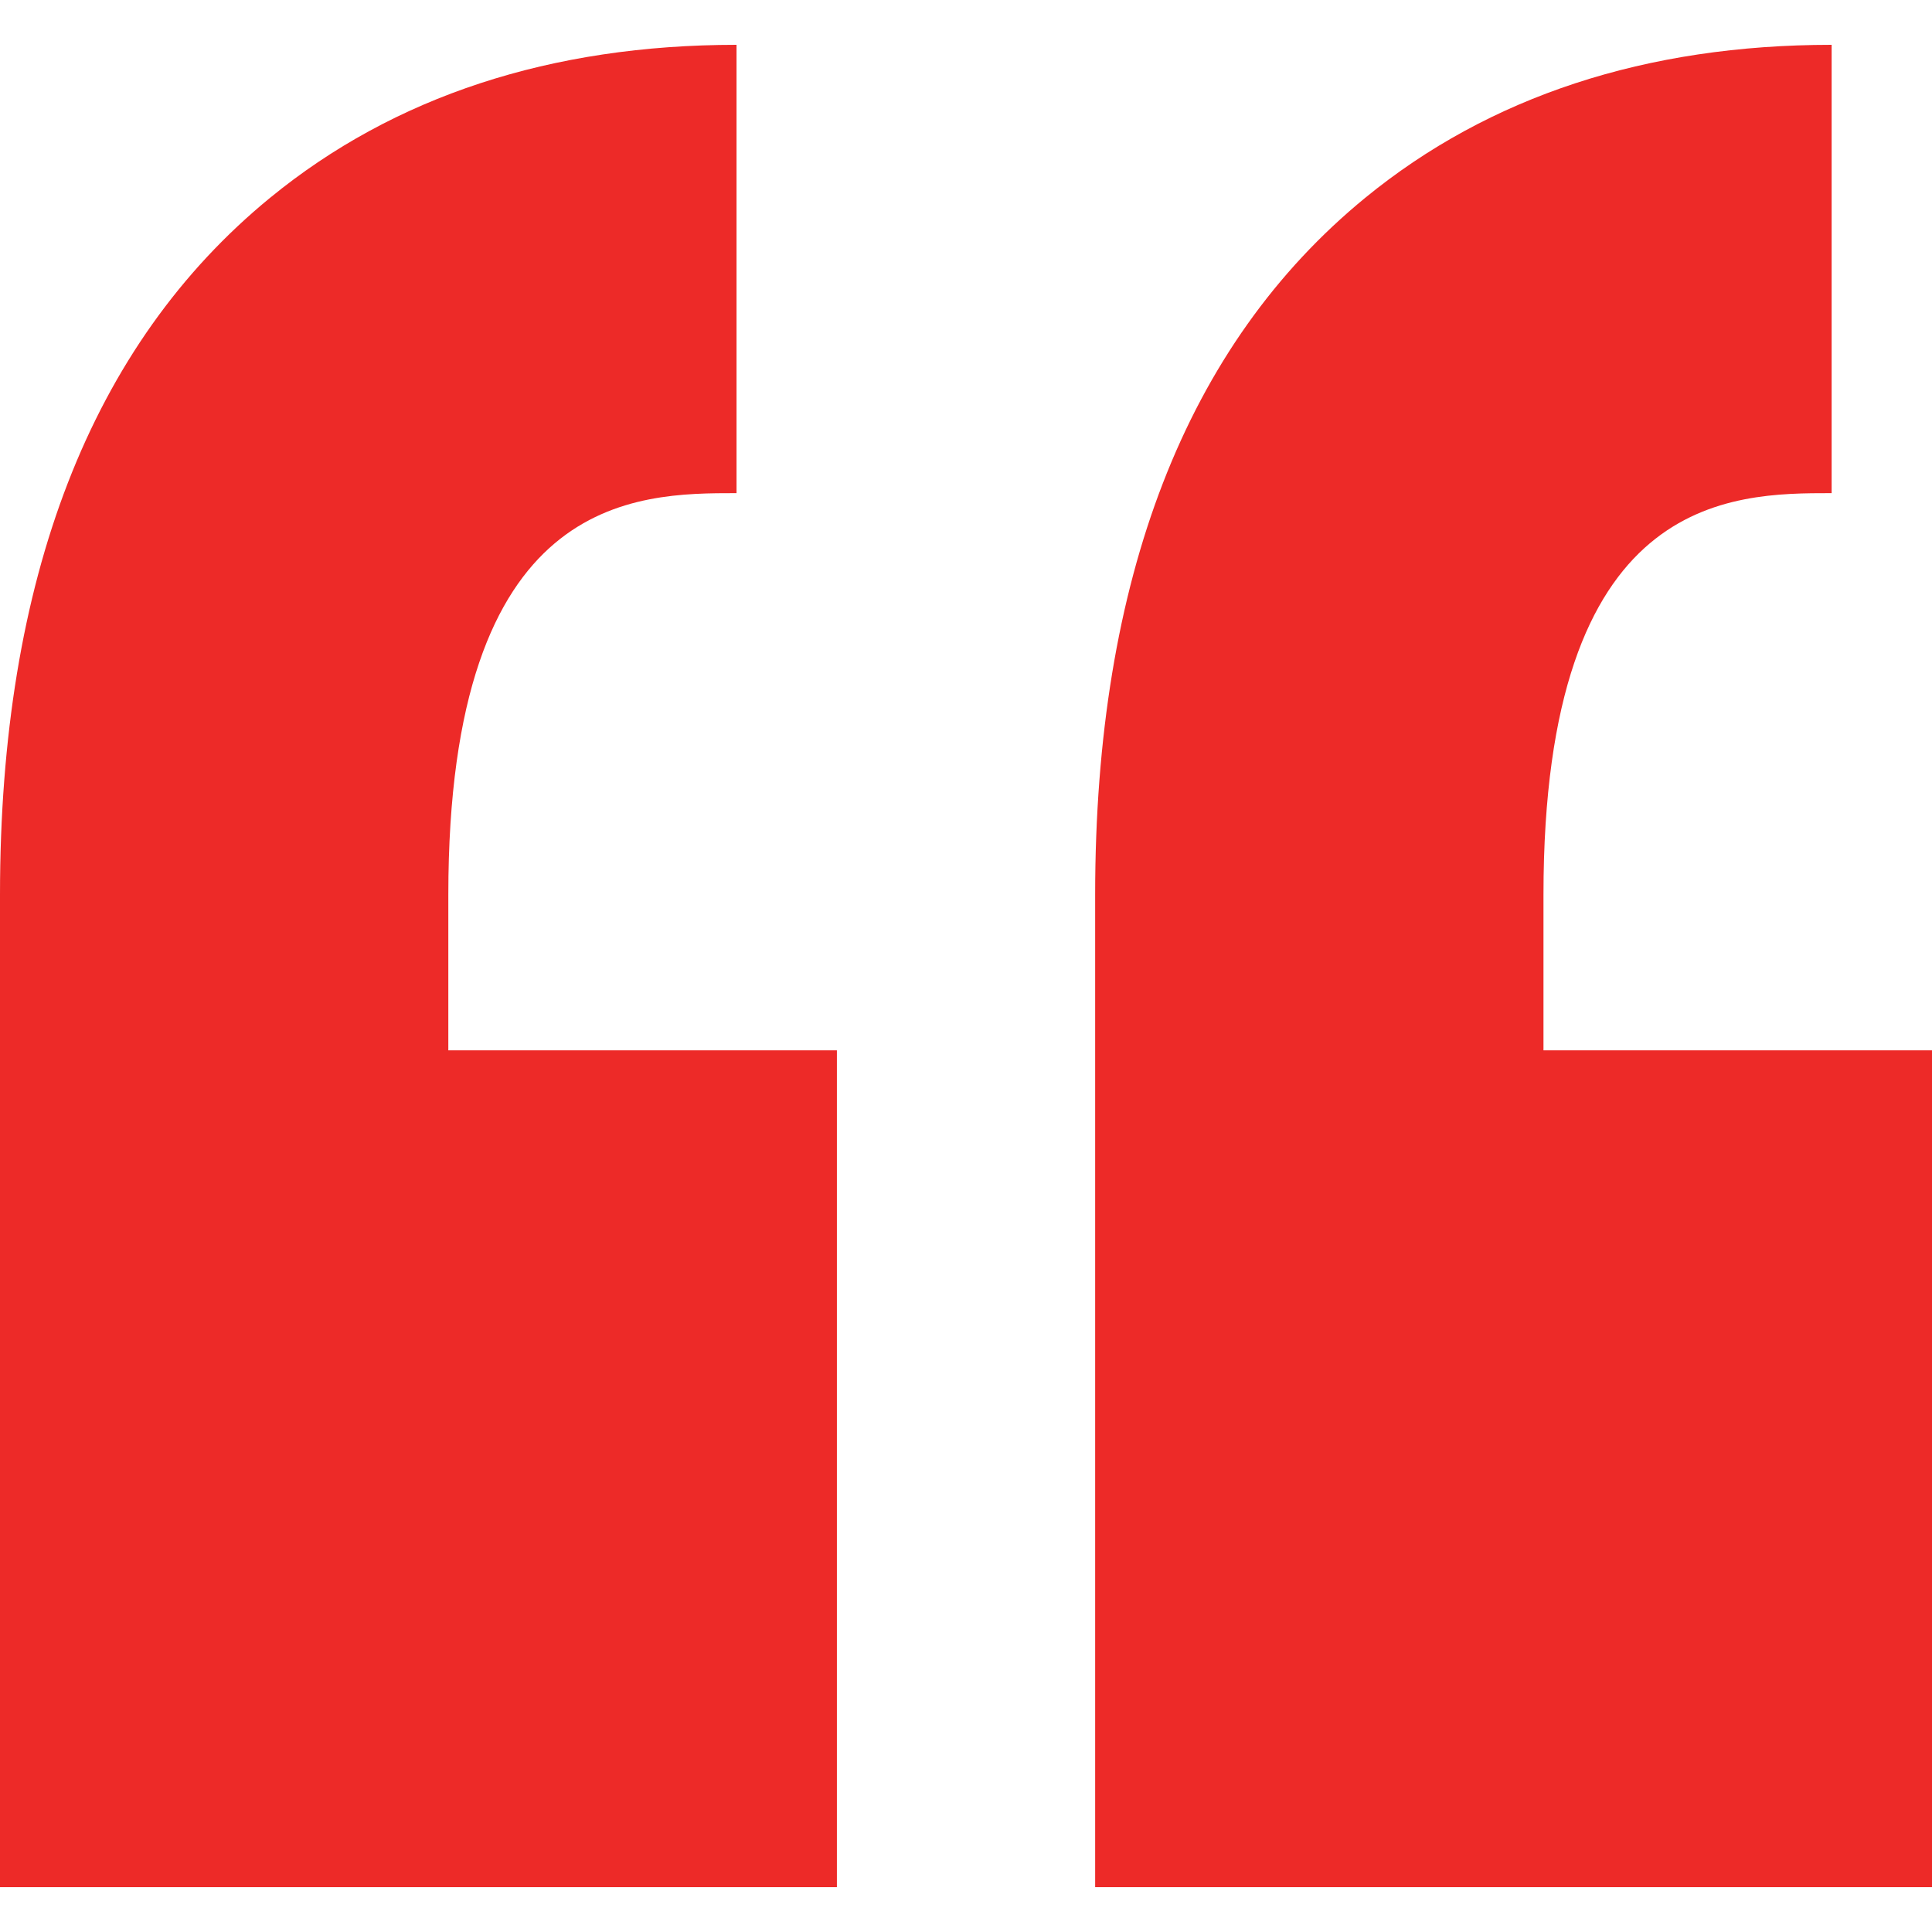 <svg width="40" height="40" viewBox="0 0 40 40" fill="none" xmlns="http://www.w3.org/2000/svg">
<g clip-path="url(#clip0_2388_12242)">
<path d="M9.282 18.526V21.746H17.327V39.072H0V21.746H0V18.526C0 11.988 1.882 7.133 5.592 4.095C8.159 1.994 11.408 0.928 15.249 0.928V10.21C13.164 10.21 9.282 10.21 9.282 18.526ZM37.922 10.21V0.928C34.081 0.928 30.833 1.994 28.266 4.095C24.555 7.133 22.674 11.988 22.674 18.526V21.746V39.072H40V21.746H31.956V18.526C31.956 10.21 35.837 10.21 37.922 10.21Z" fill="#ED2A28"/>
</g>
<defs>
<clipPath id="clip0_2388_12242">
<rect width="40" height="40" fill="white"/>
</clipPath>
</defs>
</svg>

